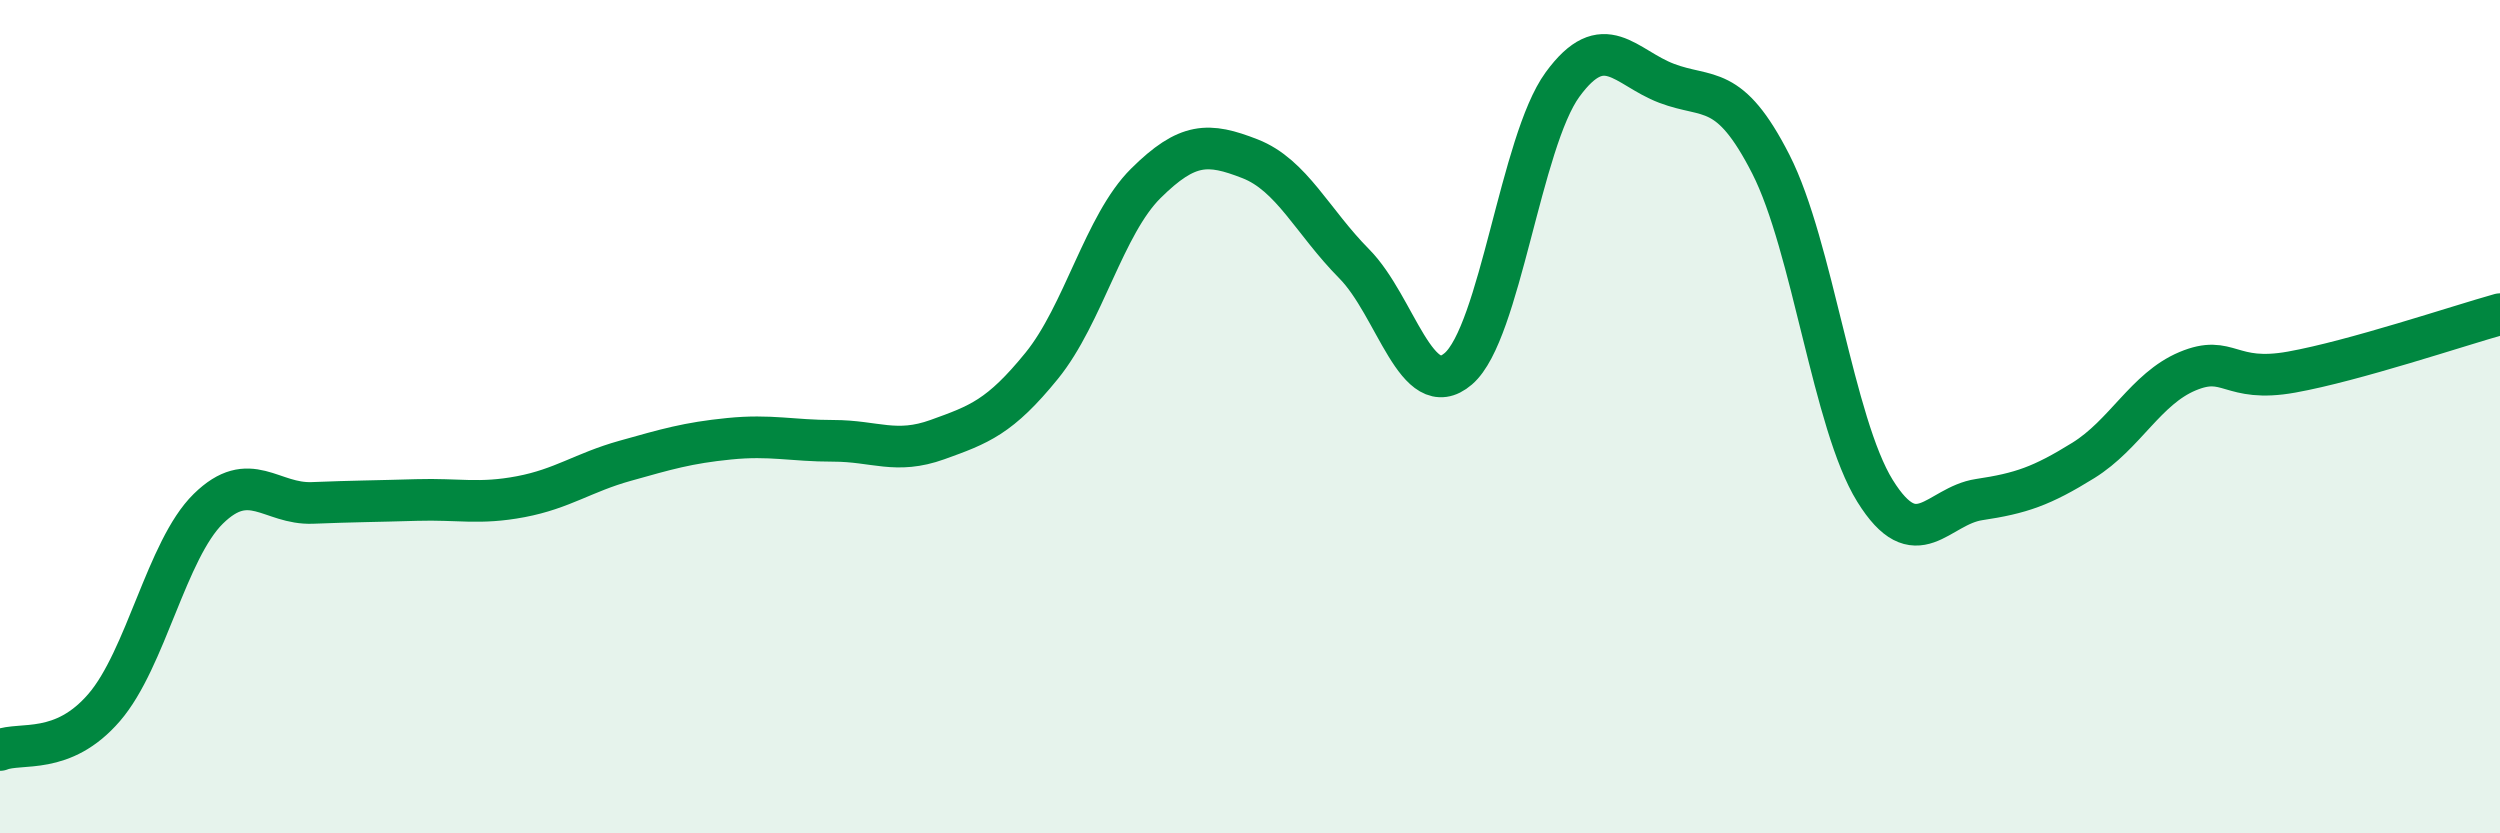 
    <svg width="60" height="20" viewBox="0 0 60 20" xmlns="http://www.w3.org/2000/svg">
      <path
        d="M 0,18 C 0.5,17.8 1.5,18.14 2.5,16.98 C 3.5,15.82 4,13.19 5,12.21 C 6,11.23 6.5,12.11 7.5,12.07 C 8.5,12.03 9,12.03 10,12 C 11,11.97 11.5,12.11 12.5,11.92 C 13.5,11.73 14,11.34 15,11.06 C 16,10.78 16.5,10.63 17.5,10.53 C 18.5,10.43 19,10.58 20,10.58 C 21,10.58 21.5,10.91 22.5,10.55 C 23.5,10.19 24,10.01 25,8.78 C 26,7.55 26.5,5.39 27.5,4.4 C 28.5,3.41 29,3.42 30,3.81 C 31,4.2 31.5,5.32 32.5,6.33 C 33.5,7.34 34,9.71 35,8.85 C 36,7.99 36.5,3.4 37.5,2.03 C 38.5,0.66 39,1.62 40,2 C 41,2.38 41.5,1.98 42.5,3.94 C 43.5,5.9 44,10.17 45,11.78 C 46,13.39 46.5,12.14 47.5,11.99 C 48.5,11.84 49,11.67 50,11.05 C 51,10.43 51.5,9.33 52.5,8.91 C 53.5,8.49 53.5,9.2 55,8.93 C 56.5,8.66 59,7.82 60,7.54L60 20L0 20Z"
        fill="#008740"
        opacity="0.1"
        stroke-linecap="round"
        stroke-linejoin="round"
      />
      <path
        d="M 0,18 C 0.5,17.8 1.5,18.14 2.5,16.98 C 3.5,15.82 4,13.19 5,12.21 C 6,11.23 6.5,12.11 7.5,12.07 C 8.5,12.03 9,12.03 10,12 C 11,11.97 11.5,12.11 12.5,11.92 C 13.5,11.73 14,11.34 15,11.06 C 16,10.78 16.5,10.63 17.5,10.53 C 18.5,10.43 19,10.58 20,10.58 C 21,10.58 21.5,10.91 22.5,10.55 C 23.5,10.19 24,10.01 25,8.78 C 26,7.55 26.5,5.39 27.5,4.4 C 28.5,3.41 29,3.42 30,3.81 C 31,4.2 31.5,5.32 32.5,6.33 C 33.5,7.34 34,9.71 35,8.85 C 36,7.99 36.5,3.4 37.5,2.03 C 38.5,0.66 39,1.62 40,2 C 41,2.38 41.5,1.98 42.5,3.94 C 43.5,5.9 44,10.17 45,11.78 C 46,13.39 46.5,12.14 47.5,11.99 C 48.5,11.84 49,11.67 50,11.05 C 51,10.43 51.5,9.33 52.5,8.91 C 53.5,8.49 53.5,9.2 55,8.93 C 56.5,8.66 59,7.82 60,7.54"
        stroke="#008740"
        stroke-width="1"
        fill="none"
        stroke-linecap="round"
        stroke-linejoin="round"
      />
    </svg>
  